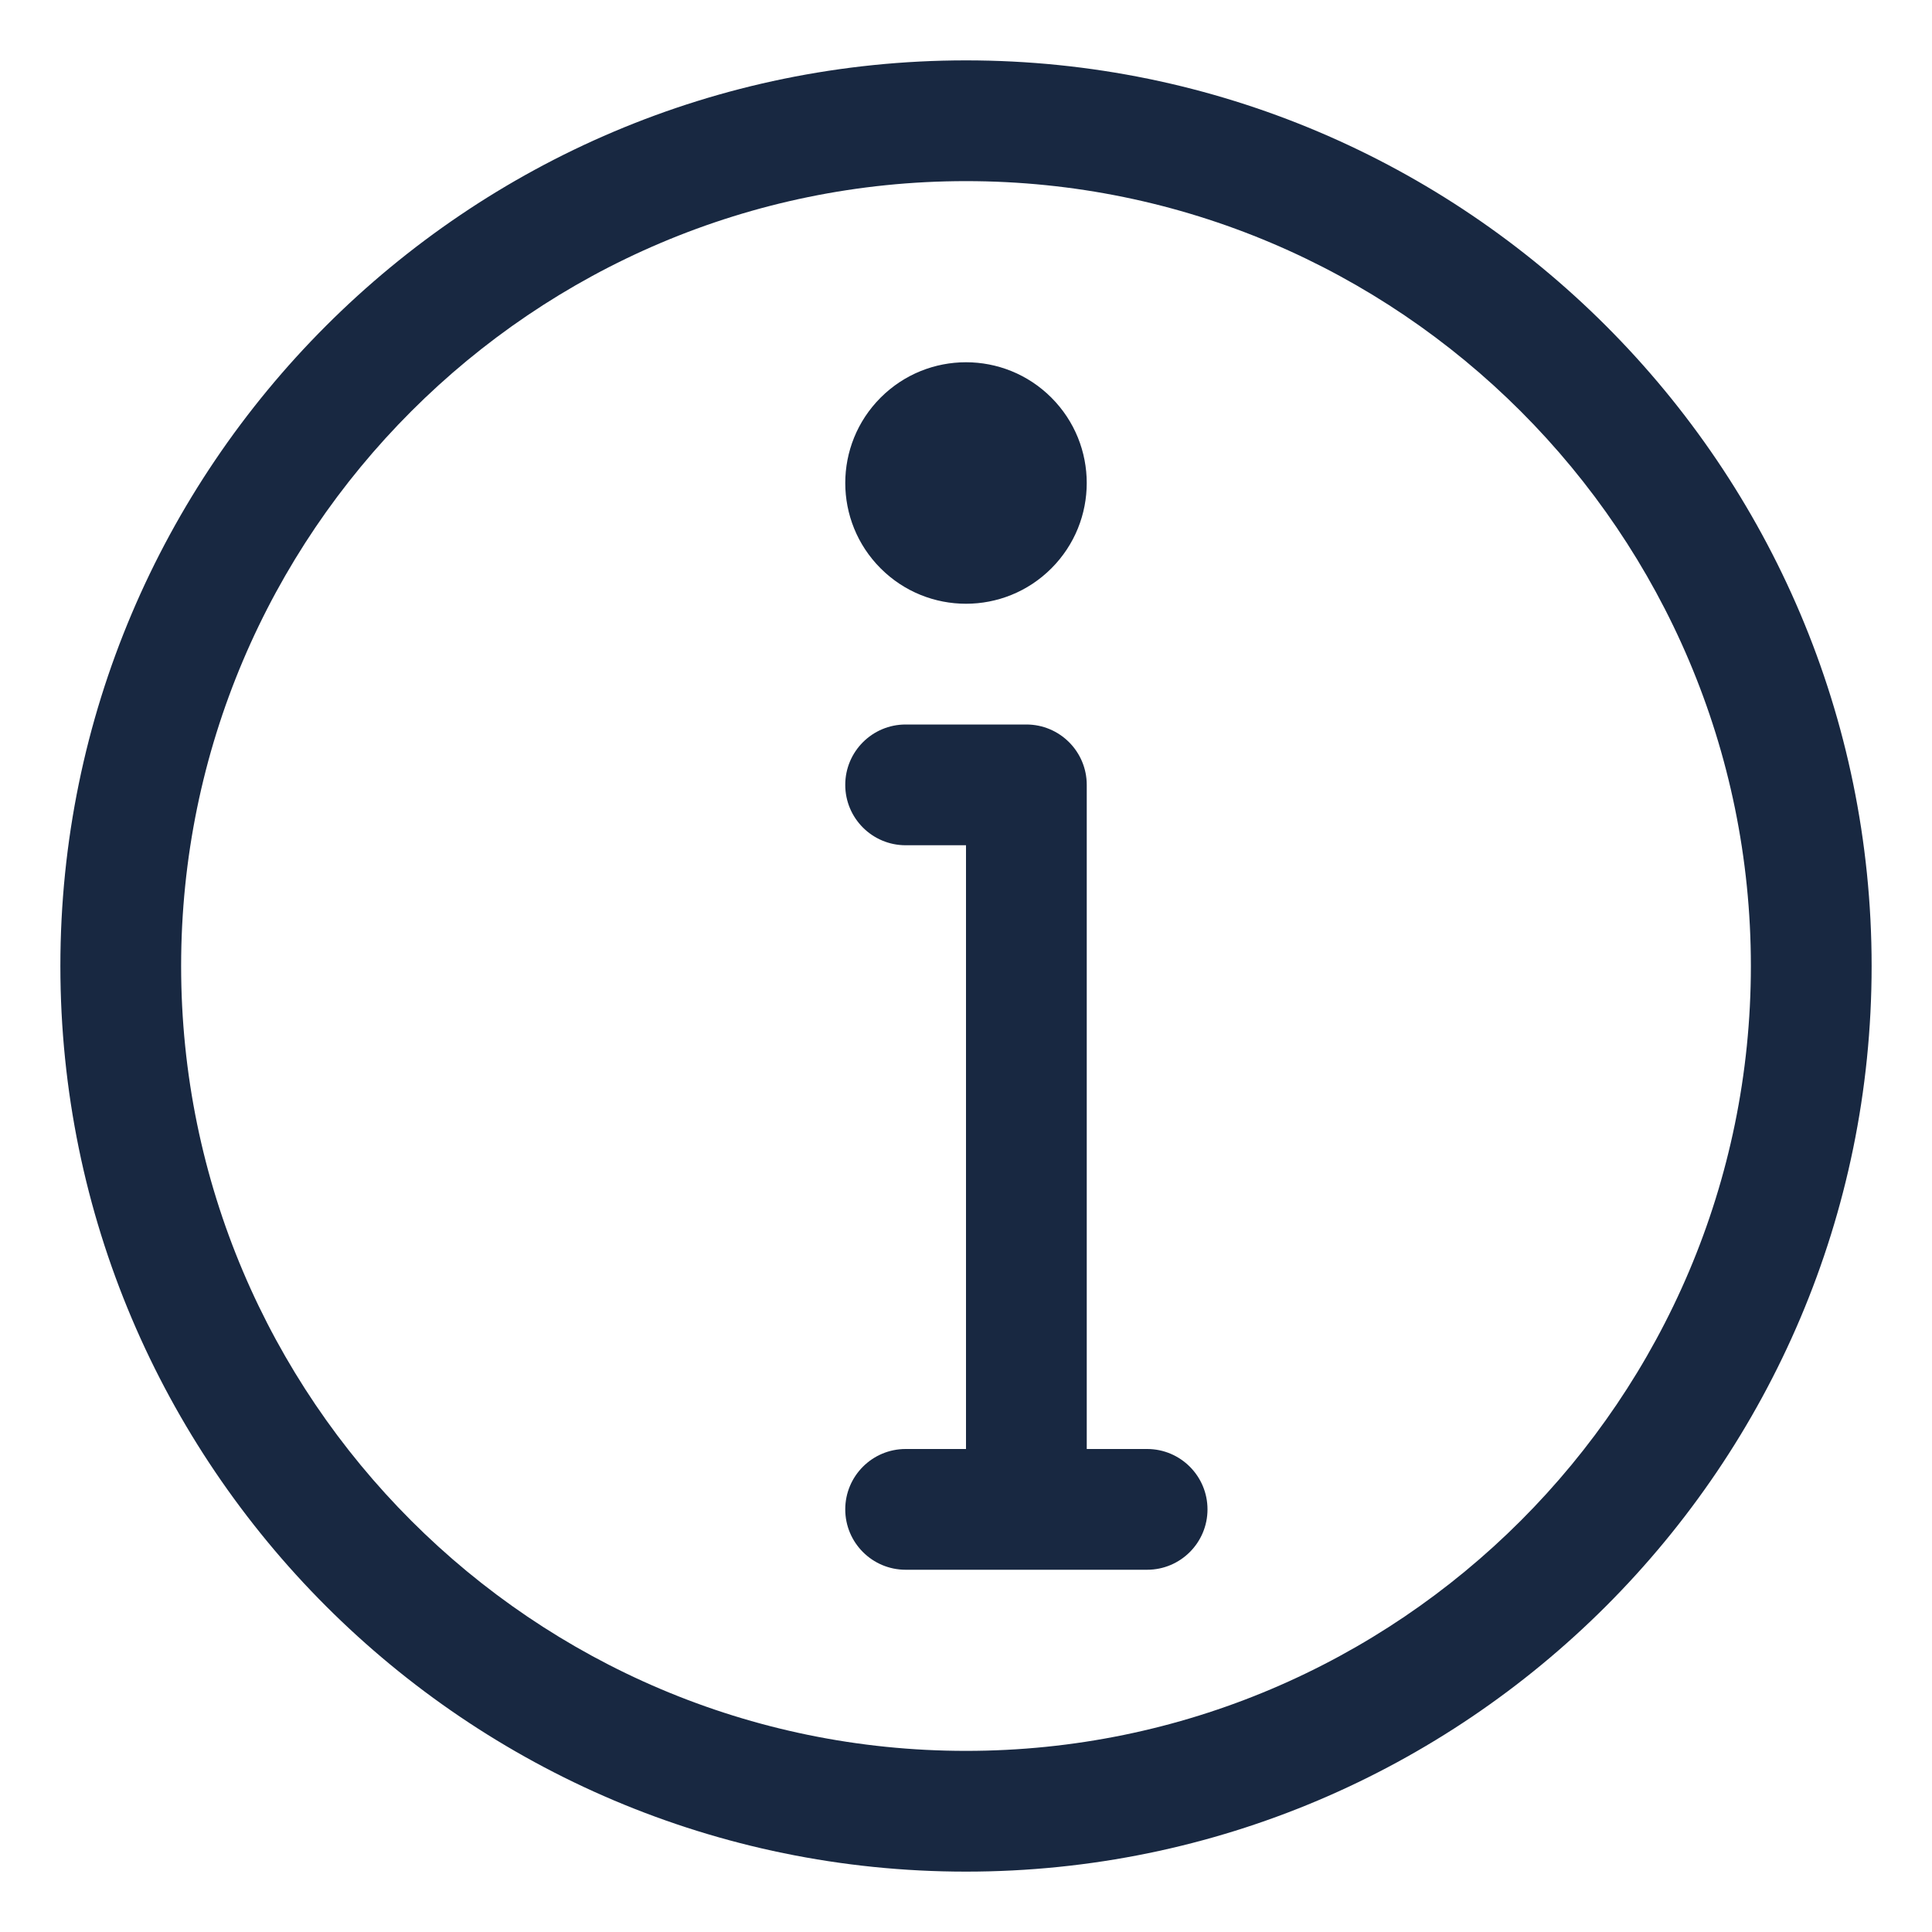 <svg width="40" height="40" viewBox="0 0 40 40" fill="none" xmlns="http://www.w3.org/2000/svg">
<path d="M18.233 11.768C17.256 10.791 17.256 9.209 18.233 8.232C19.209 7.256 20.791 7.256 21.767 8.232C22.744 9.209 22.744 10.791 21.767 11.768C20.791 12.744 19.209 12.744 18.233 11.768ZM38.75 20C38.75 30.339 30.339 38.75 20 38.75C9.661 38.75 1.25 30.339 1.25 20C1.25 9.661 9.661 1.25 20 1.25C30.339 1.25 38.75 9.661 38.75 20ZM36.25 20C36.25 11.04 28.96 3.75 20 3.75C11.04 3.75 3.75 11.04 3.75 20C3.75 28.96 11.04 36.25 20 36.25C28.96 36.25 36.25 28.96 36.25 20ZM23.75 30H22.5V16.25C22.5 15.56 21.94 15 21.25 15H18.75C18.06 15 17.5 15.56 17.5 16.25C17.5 16.94 18.06 17.5 18.75 17.5H20V30H18.75C18.06 30 17.5 30.56 17.5 31.25C17.5 31.94 18.06 32.5 18.75 32.5H23.75C24.44 32.5 25 31.94 25 31.25C25 30.56 24.44 30 23.75 30Z" fill="#182841"/>
</svg>
